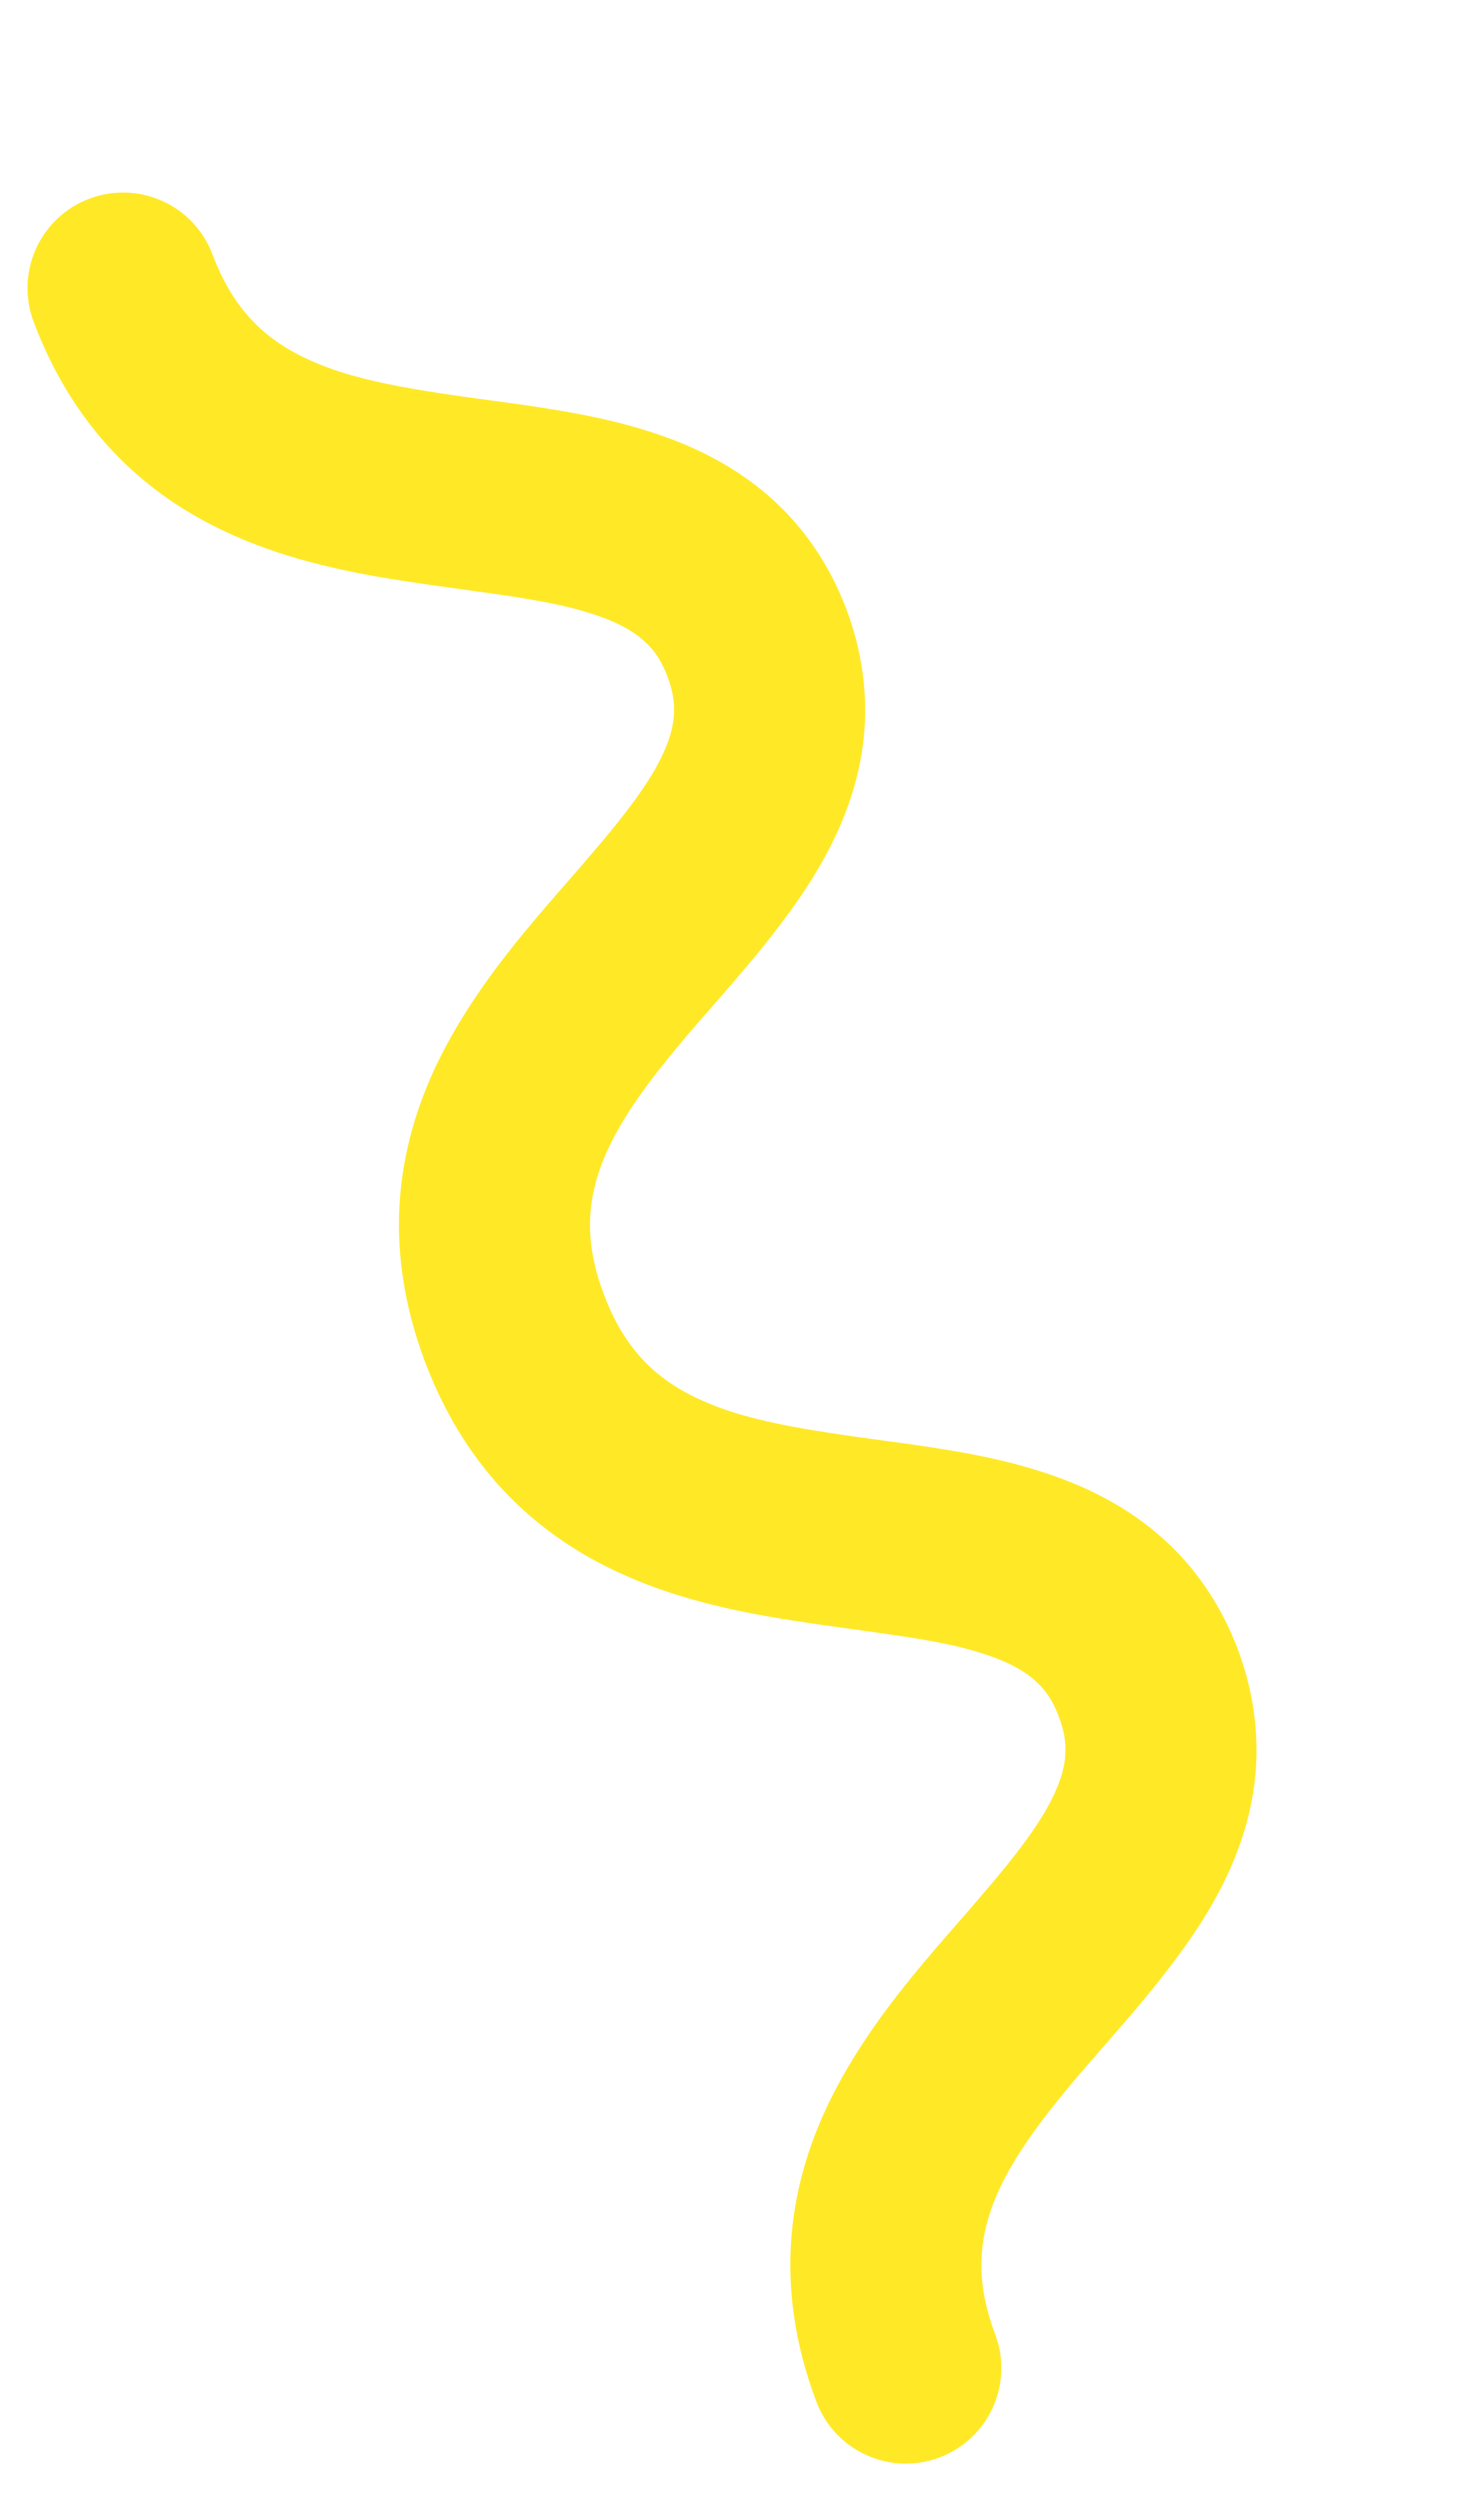 <?xml version="1.0" encoding="UTF-8"?> <svg xmlns="http://www.w3.org/2000/svg" width="99" height="168" viewBox="0 0 99 168" fill="none"> <path d="M71.172 115.351C71.609 116.548 71.664 117.345 71.572 118.208C71.482 118.961 71.23 119.799 70.728 120.814C69.869 122.584 68.197 124.783 66.094 127.218C62.972 130.907 58.916 135.066 56.032 140.641C54.603 143.429 53.502 146.635 53.202 150.183C52.892 153.727 53.415 157.545 54.87 161.38C56.119 164.697 59.822 166.377 63.141 165.127C66.458 163.879 68.137 160.173 66.888 156.856C66.154 154.899 65.93 153.326 65.963 151.903C65.998 150.655 66.236 149.495 66.678 148.277C67.441 146.157 68.908 143.87 70.843 141.452C73.721 137.791 77.581 134.039 80.66 129.287C82.184 126.897 83.527 124.166 84.132 120.977C84.75 117.8 84.488 114.224 83.19 110.827C81.941 107.508 78.236 105.831 74.919 107.08C71.6 108.329 69.922 112.032 71.172 115.351" fill="#FFE926"></path> <path d="M44.868 45.472C45.304 46.666 45.361 47.466 45.269 48.329C45.179 49.082 44.927 49.921 44.425 50.935C43.565 52.705 41.892 54.902 39.791 57.34C36.668 61.029 32.613 65.187 29.727 70.76C28.299 73.548 27.2 76.752 26.898 80.302C26.588 83.846 27.111 87.664 28.565 91.496C29.814 94.816 33.517 96.493 36.836 95.244C40.153 93.995 41.833 90.292 40.583 86.972C39.85 85.017 39.626 83.444 39.658 82.022C39.694 80.776 39.933 79.616 40.374 78.396C41.138 76.278 42.603 73.989 44.539 71.57C47.417 67.91 51.277 64.16 54.356 59.406C55.881 57.019 57.223 54.285 57.828 51.096C58.447 47.921 58.185 44.345 56.887 40.948C55.638 37.631 51.933 35.953 48.616 37.201C45.296 38.451 43.62 42.155 44.868 45.472" fill="#FFE926"></path> <path d="M83.191 110.827C82.086 107.862 80.317 105.301 78.174 103.391C76.307 101.711 74.216 100.523 72.134 99.665C68.48 98.173 64.828 97.577 61.356 97.067C56.157 96.349 51.301 95.792 47.853 94.387C46.119 93.695 44.749 92.863 43.594 91.756C42.444 90.641 41.436 89.217 40.583 86.973C39.335 83.656 35.629 81.977 32.312 83.225C28.992 84.475 27.316 88.18 28.565 91.497C29.819 94.842 31.582 97.713 33.722 100.022C35.59 102.046 37.722 103.626 39.912 104.824C43.759 106.921 47.735 107.911 51.438 108.584C56.988 109.557 62.121 109.925 65.543 110.953C67.258 111.448 68.477 112.046 69.285 112.686C70.093 113.345 70.639 113.993 71.172 115.351C72.422 118.67 76.124 120.348 79.443 119.098C82.76 117.85 84.44 114.147 83.191 110.827Z" fill="#FFE926"></path> <path d="M56.887 40.948C55.782 37.983 54.014 35.422 51.87 33.512C50.003 31.833 47.913 30.646 45.83 29.787C42.177 28.297 38.524 27.699 35.053 27.189C29.854 26.47 24.999 25.916 21.55 24.511C19.816 23.819 18.446 22.987 17.291 21.88C16.142 20.765 15.134 19.341 14.28 17.096C13.031 13.777 9.326 12.101 6.009 13.349C2.69 14.599 1.012 18.301 2.262 21.62C3.515 24.963 5.279 27.834 7.419 30.145C9.288 32.17 11.419 33.75 13.609 34.945C17.456 37.045 21.431 38.032 25.135 38.708C30.684 39.678 35.817 40.046 39.24 41.076C40.957 41.569 42.173 42.168 42.982 42.807C43.793 43.468 44.335 44.114 44.869 45.472C46.118 48.792 49.82 50.469 53.14 49.219C56.457 47.971 58.136 44.268 56.887 40.948Z" fill="#FFE926"></path> </svg> 